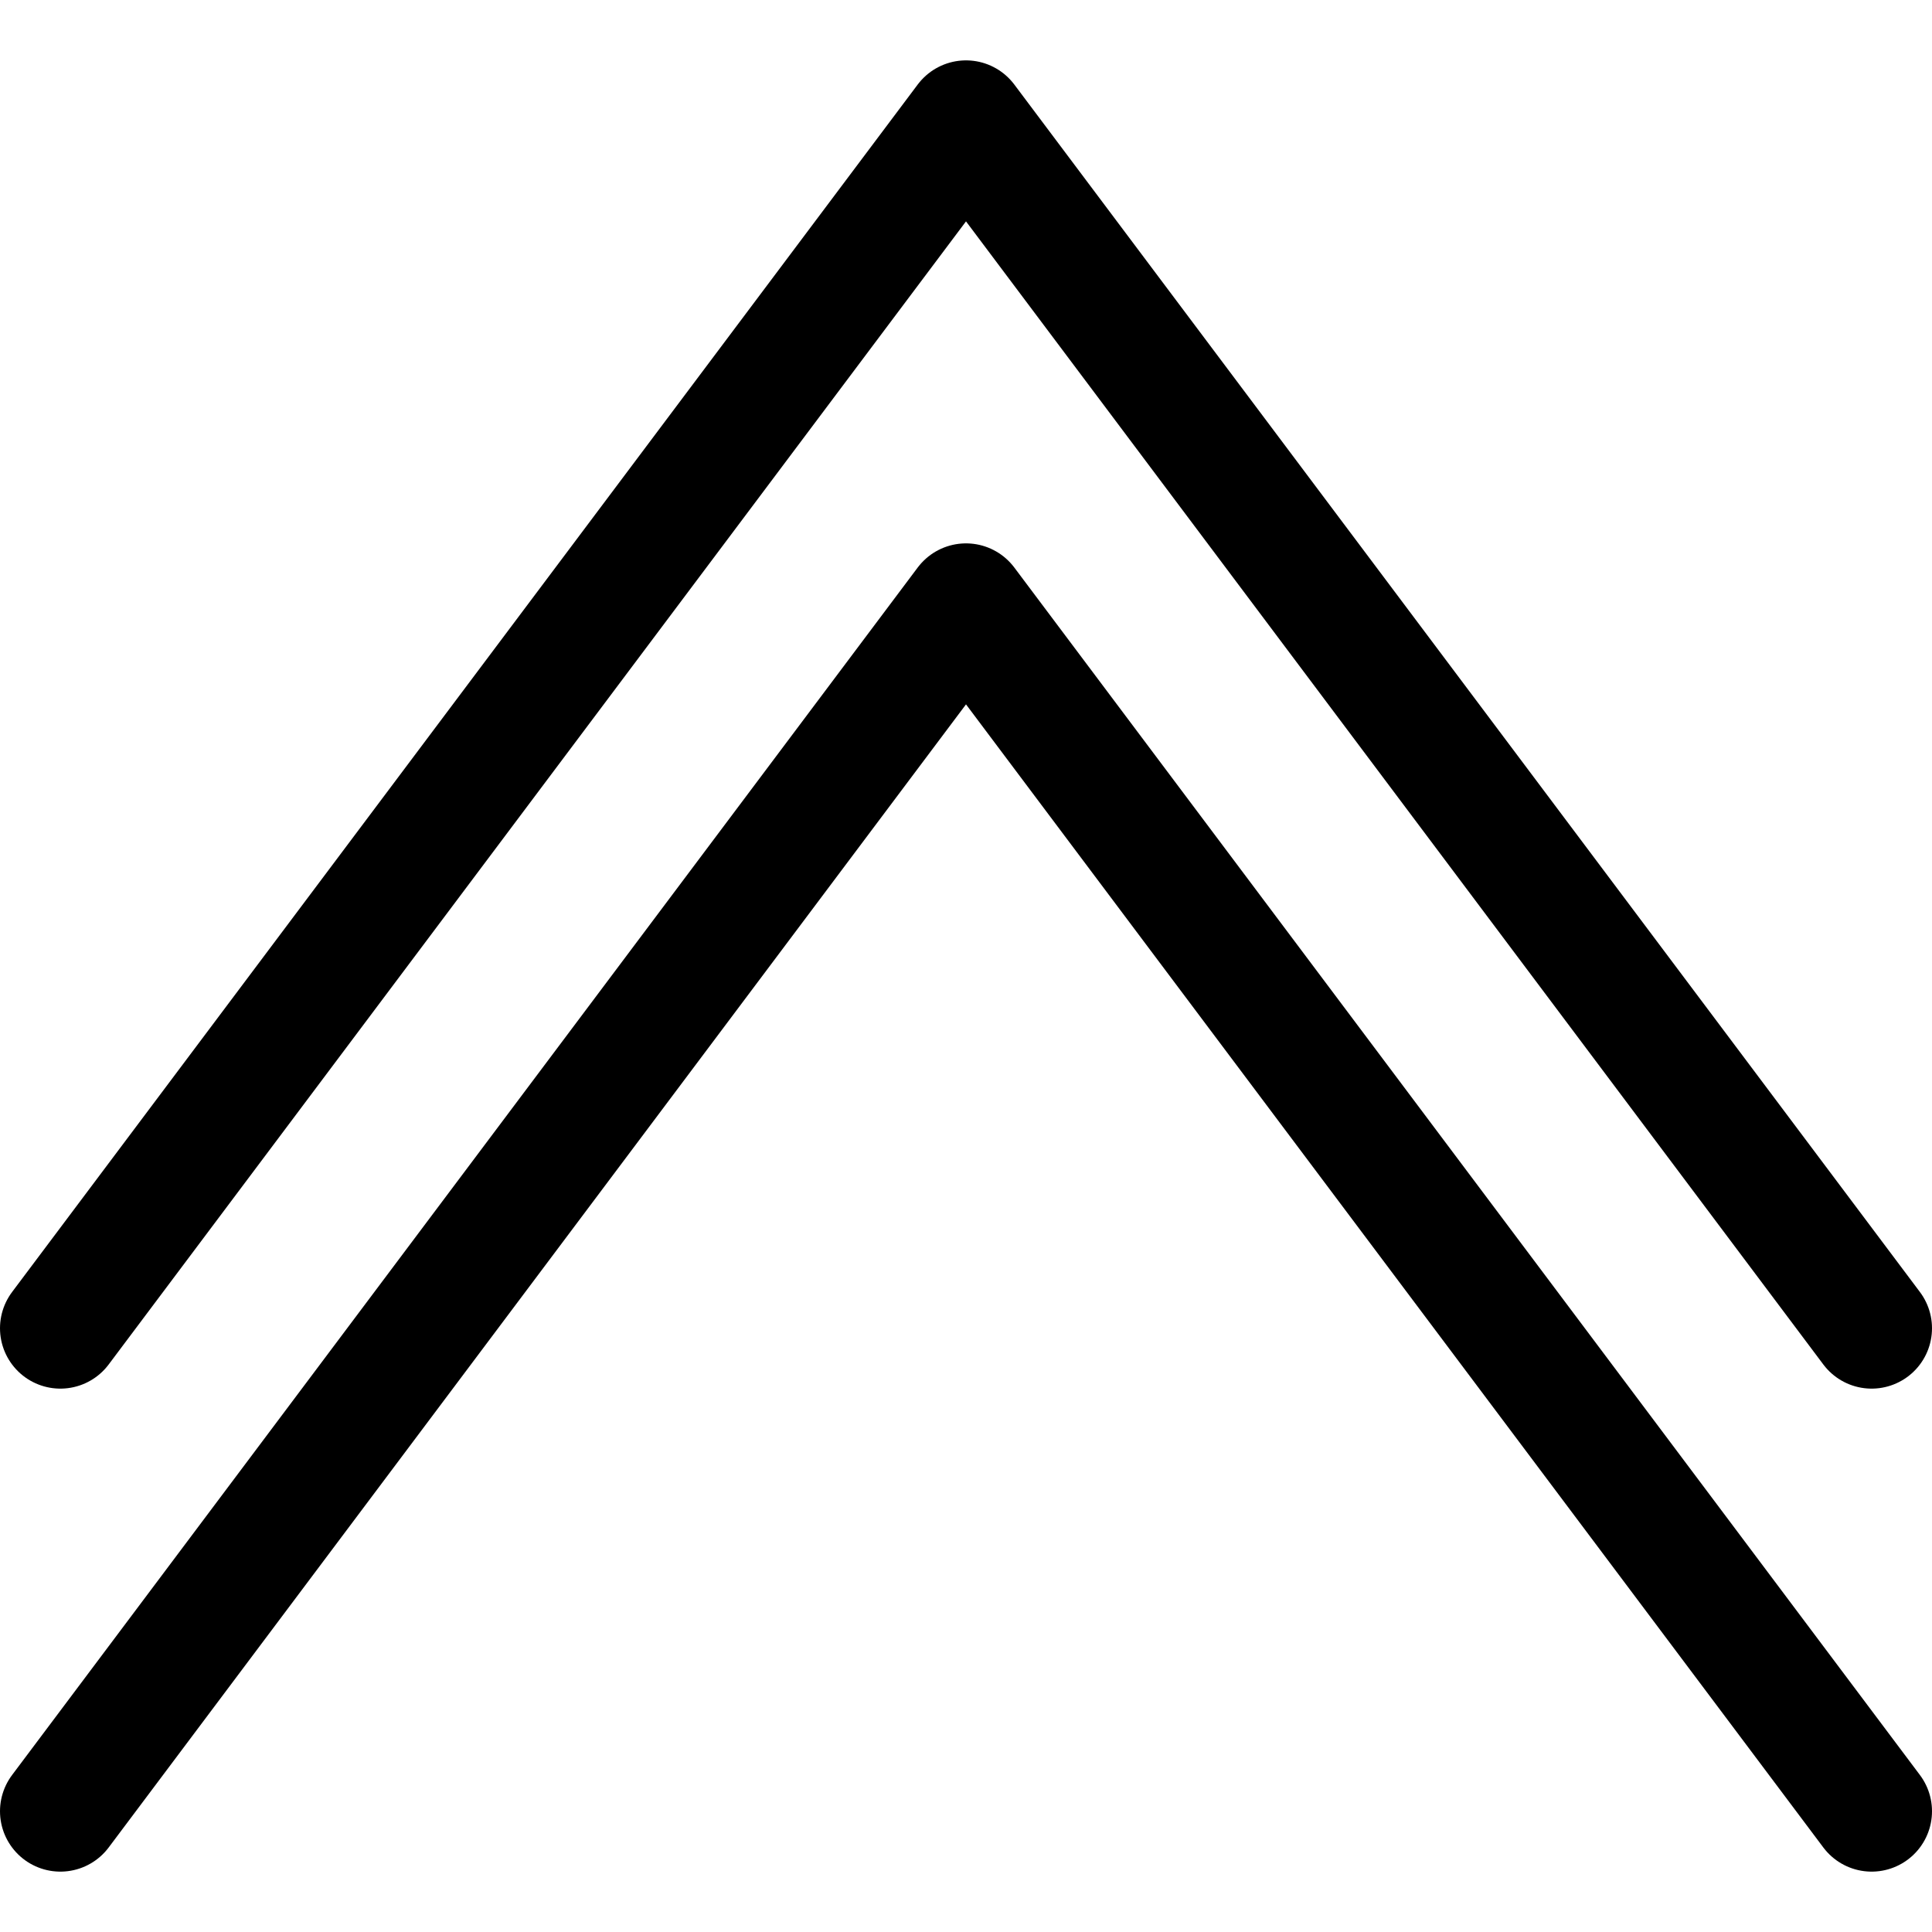 <?xml version="1.0" ?>
<!-- Uploaded to: SVG Repo, www.svgrepo.com, Generator: SVG Repo Mixer Tools -->
<svg width="800px" height="800px" viewBox="0 0 32 32" xmlns="http://www.w3.org/2000/svg">
<title/>
<g data-name="13-Arrow-direction-pointer" id="_13-Arrow-direction-pointer">
<polyline points="31 22 16 2 1 22" style="fill:none;stroke:#000000;stroke-linecap:round;stroke-linejoin:round;stroke-width:2px"/>
<polyline points="31 30 16 10 1 30" style="fill:none;stroke:#000000;stroke-linecap:round;stroke-linejoin:round;stroke-width:2px"/>
</g>
</svg>